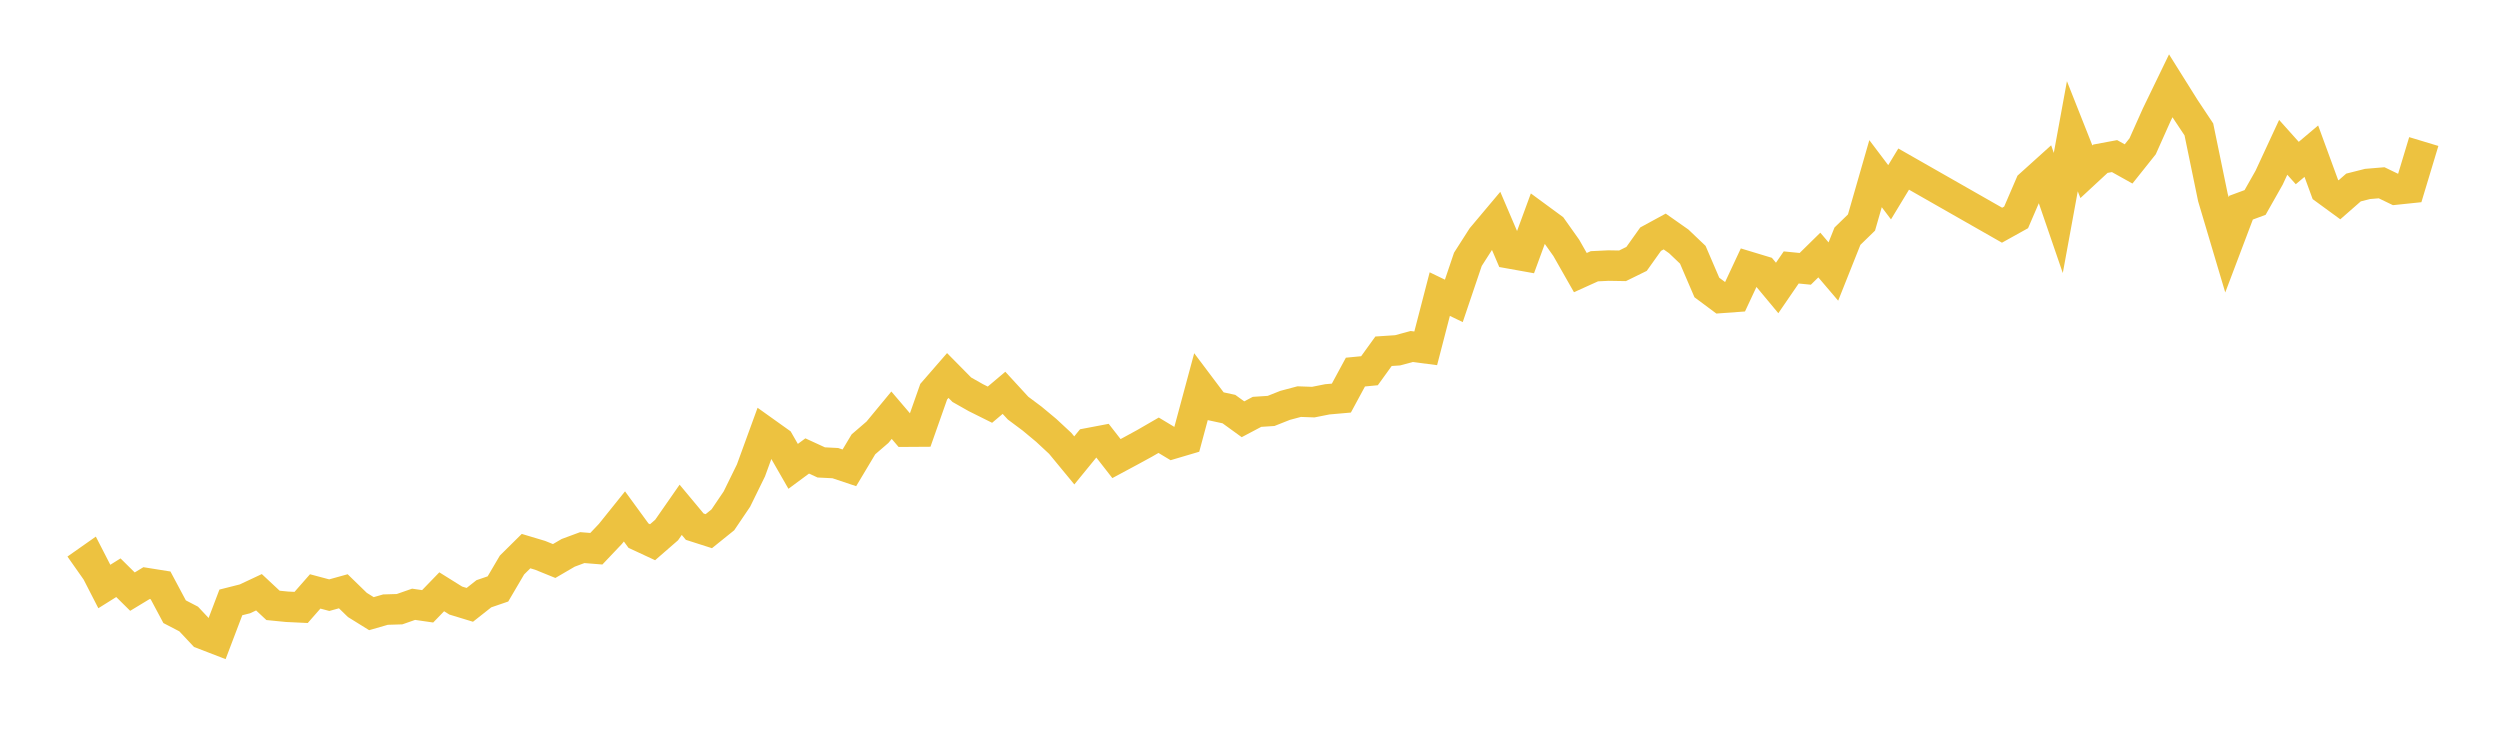 <svg width="164" height="48" xmlns="http://www.w3.org/2000/svg" xmlns:xlink="http://www.w3.org/1999/xlink"><path fill="none" stroke="rgb(237,194,64)" stroke-width="2" d="M5,37.328L5.922,36.68L6.844,38.475L7.766,37.898L8.689,38.811L9.611,38.253L10.533,38.4L11.455,40.128L12.377,40.607L13.299,41.589L14.222,41.945L15.144,39.518L16.066,39.285L16.988,38.852L17.91,39.713L18.832,39.804L19.754,39.848L20.677,38.797L21.599,39.043L22.521,38.787L23.443,39.684L24.365,40.256L25.287,39.991L26.21,39.963L27.132,39.641L28.054,39.774L28.976,38.821L29.898,39.397L30.82,39.678L31.743,38.95L32.665,38.634L33.587,37.065L34.509,36.153L35.431,36.429L36.353,36.803L37.275,36.265L38.198,35.923L39.12,35.997L40.042,35.025L40.964,33.877L41.886,35.141L42.808,35.57L43.731,34.768L44.653,33.443L45.575,34.55L46.497,34.845L47.419,34.102L48.341,32.739L49.263,30.859L50.186,28.327L51.108,28.985L52.03,30.593L52.952,29.911L53.874,30.335L54.796,30.381L55.719,30.69L56.641,29.148L57.563,28.354L58.485,27.238L59.407,28.318L60.329,28.312L61.251,25.695L62.174,24.633L63.096,25.566L64.018,26.088L64.94,26.547L65.862,25.769L66.784,26.772L67.707,27.461L68.629,28.228L69.551,29.085L70.473,30.203L71.395,29.074L72.317,28.899L73.24,30.083L74.162,29.588L75.084,29.085L76.006,28.552L76.928,29.106L77.85,28.833L78.772,25.41L79.695,26.637L80.617,26.836L81.539,27.504L82.461,27.017L83.383,26.957L84.305,26.591L85.228,26.346L86.15,26.379L87.072,26.196L87.994,26.115L88.916,24.409L89.838,24.32L90.76,23.042L91.683,22.981L92.605,22.731L93.527,22.85L94.449,19.293L95.371,19.738L96.293,17.012L97.216,15.568L98.138,14.471L99.06,16.628L99.982,16.793L100.904,14.282L101.826,14.959L102.749,16.261L103.671,17.883L104.593,17.466L105.515,17.422L106.437,17.437L107.359,16.984L108.281,15.689L109.204,15.187L110.126,15.835L111.048,16.713L111.97,18.859L112.892,19.545L113.814,19.478L114.737,17.504L115.659,17.783L116.581,18.89L117.503,17.545L118.425,17.636L119.347,16.73L120.269,17.813L121.192,15.495L122.114,14.598L123.036,11.392L123.958,12.613L124.88,11.092L131.335,14.773L132.257,14.261L133.18,12.118L134.102,11.287L135.024,13.972L135.946,8.938L136.868,11.266L137.79,10.412L138.713,10.24L139.635,10.754L140.557,9.597L141.479,7.534L142.401,5.63L143.323,7.102L144.246,8.49L145.168,12.96L146.09,16.06L147.012,13.623L147.934,13.282L148.856,11.653L149.778,9.665L150.701,10.695L151.623,9.917L152.545,12.433L153.467,13.107L154.389,12.3L155.311,12.067L156.234,11.99L157.156,12.435L158.078,12.339L159,9.285"></path></svg>